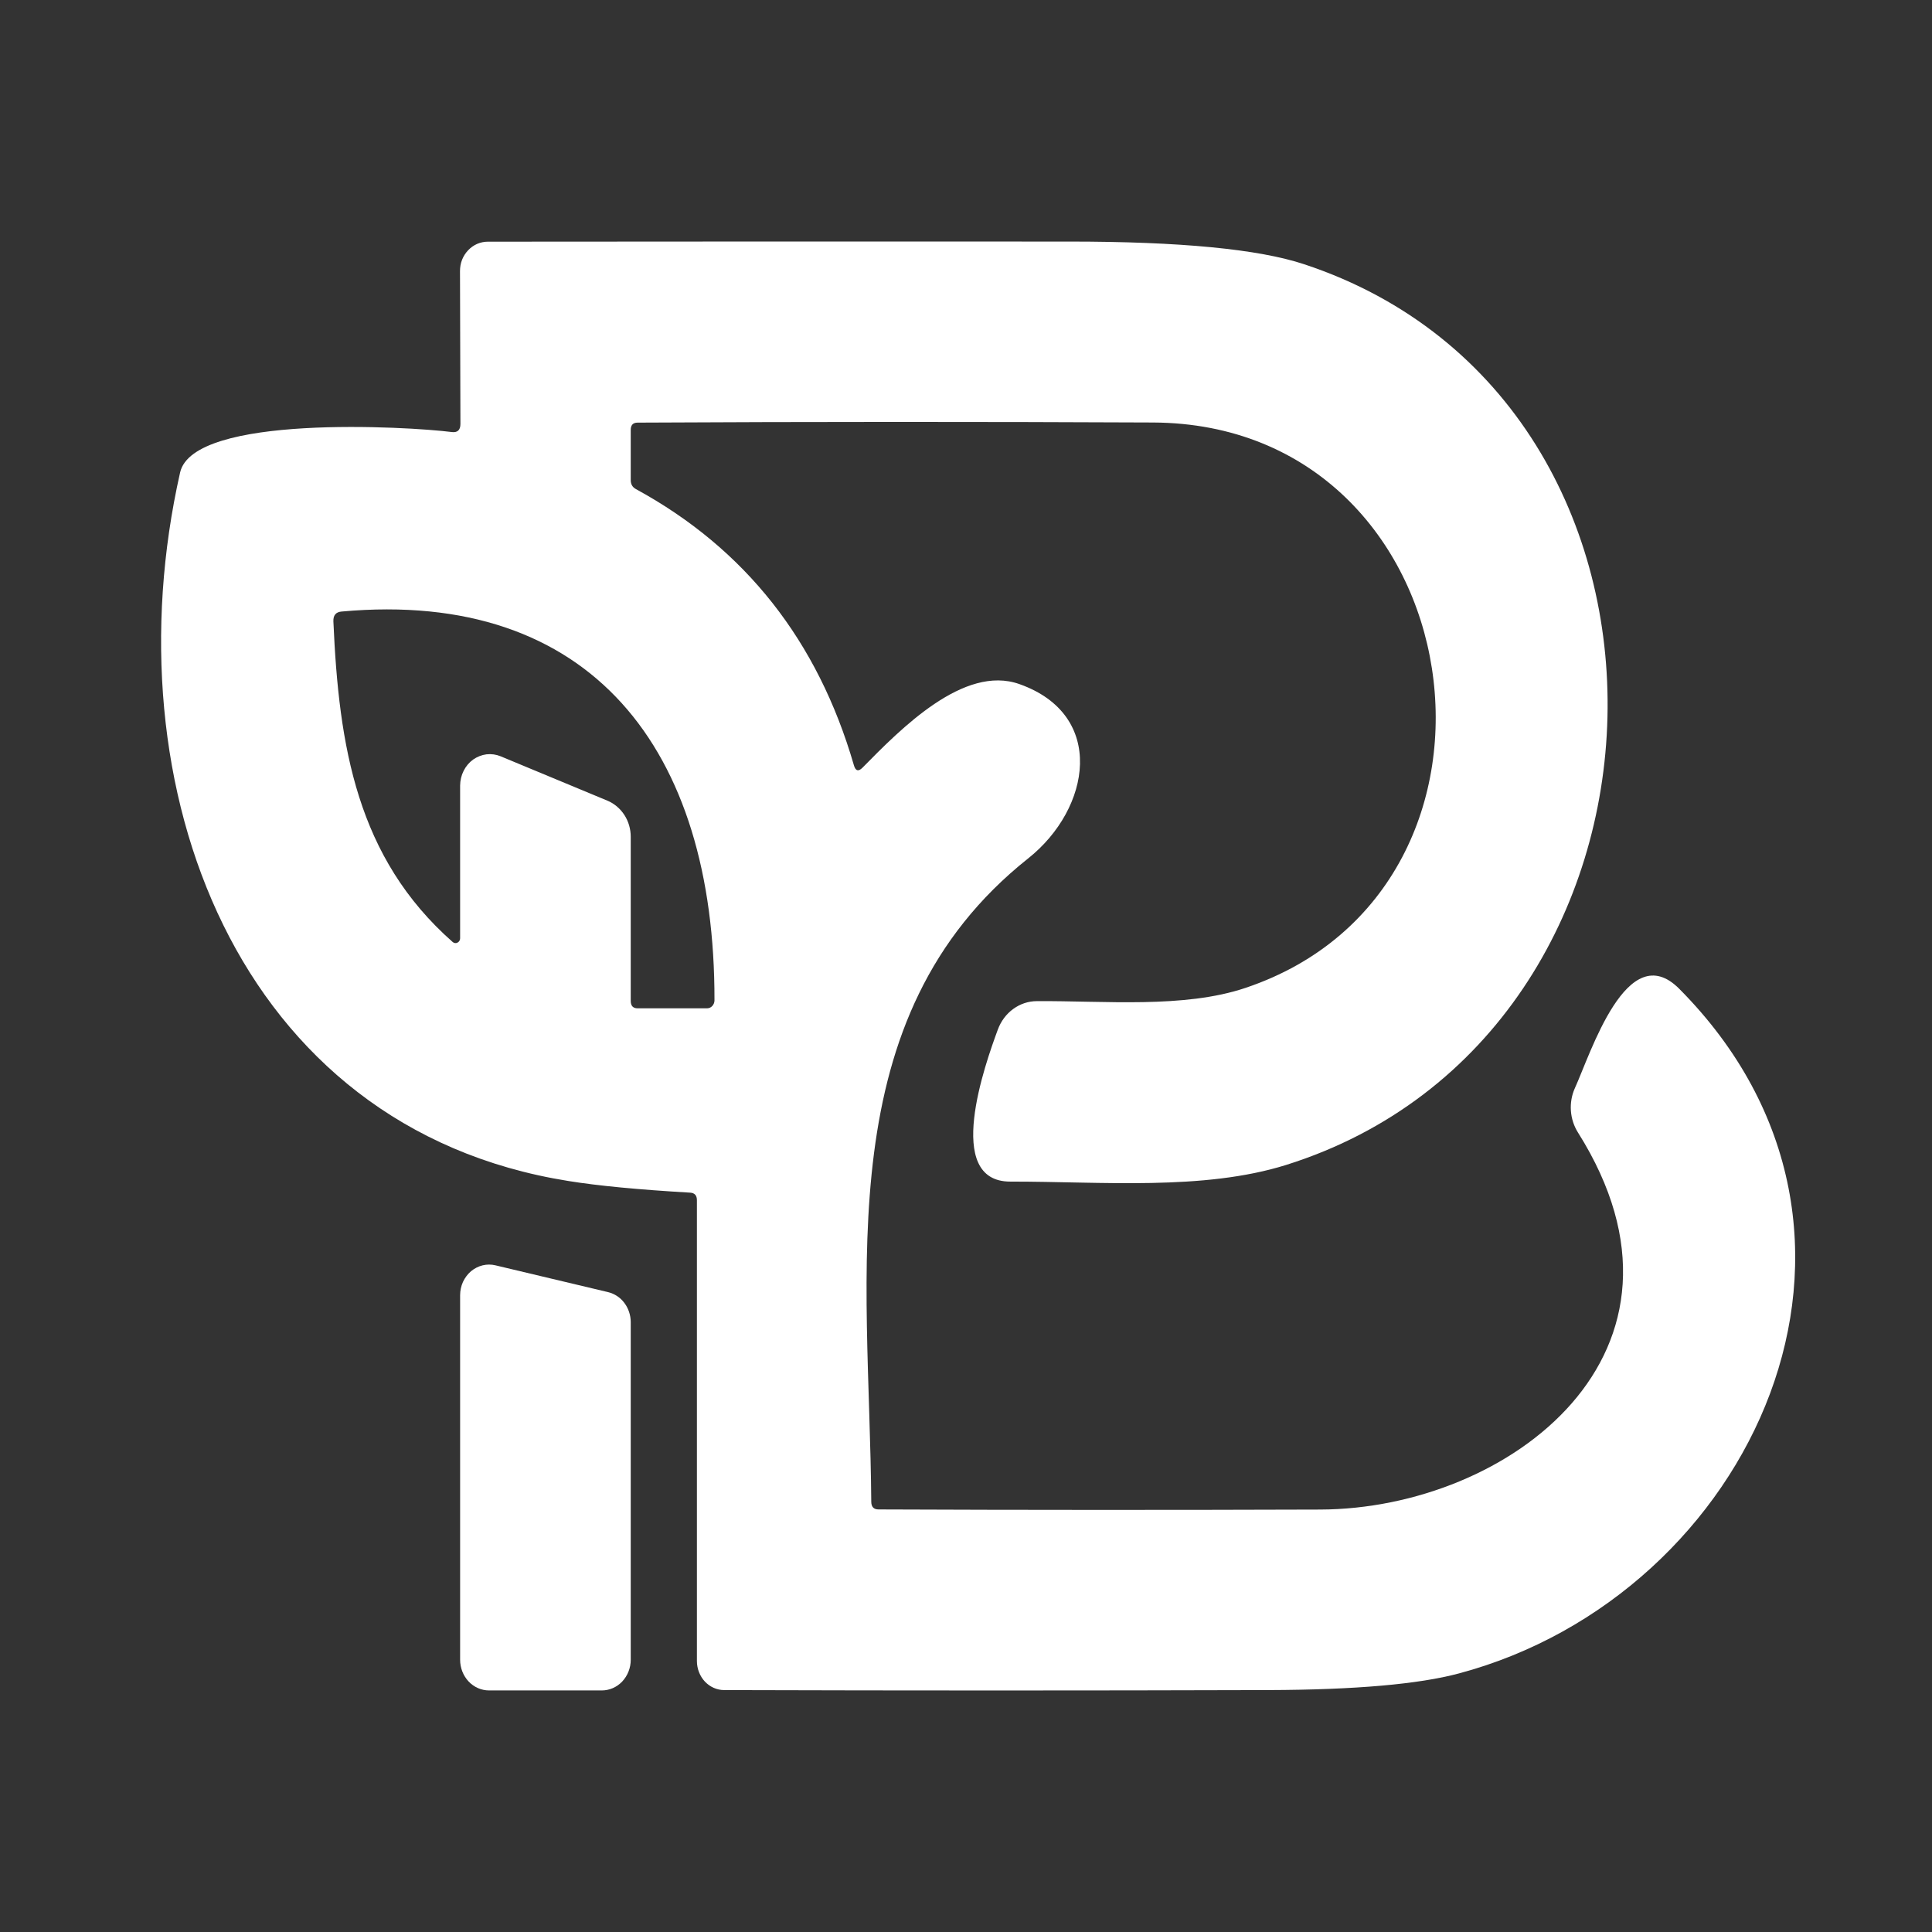 <svg width="32" height="32" viewBox="0 0 32 32" fill="none" xmlns="http://www.w3.org/2000/svg">
<rect x="0" y="0" width="32" height="32" fill="#333333" stroke="none"/>
<path d="M10.447 7.12V7.953C10.447 8.021 10.476 8.071 10.535 8.102C12.342 9.088 13.544 10.612 14.143 12.674C14.17 12.77 14.218 12.784 14.286 12.715C14.92 12.071 15.965 11.003 16.885 11.331C18.327 11.841 18.069 13.392 17.031 14.217C13.716 16.85 14.401 21.049 14.431 24.876C14.432 24.959 14.472 25.001 14.551 25.001C16.991 25.011 19.43 25.011 21.866 25.003C24.996 24.993 28.43 22.397 26.135 18.756C26.068 18.649 26.028 18.526 26.019 18.398C26.01 18.27 26.032 18.141 26.084 18.025C26.343 17.459 26.95 15.507 27.815 16.379C31.835 20.428 29.019 26.422 24.165 27.717C23.498 27.896 22.448 27.988 21.014 27.993C18 28.002 14.994 28.002 11.995 27.993C11.875 27.993 11.76 27.942 11.675 27.852C11.591 27.762 11.543 27.639 11.543 27.512V19.879C11.543 19.799 11.505 19.758 11.43 19.754C10.573 19.704 9.901 19.64 9.414 19.561C3.924 18.687 1.806 13.04 2.983 7.826C3.202 6.856 6.763 7.064 7.483 7.156C7.578 7.168 7.626 7.123 7.626 7.022L7.619 4.489C7.619 4.426 7.63 4.362 7.653 4.303C7.676 4.245 7.71 4.191 7.753 4.146C7.795 4.101 7.846 4.065 7.902 4.04C7.958 4.016 8.018 4.003 8.078 4.003C11.281 4 14.492 3.999 17.709 4.001C19.548 4.001 20.846 4.126 21.602 4.377C28.509 6.663 28.188 17.131 21.303 19.295C19.93 19.725 18.244 19.569 16.735 19.571C15.619 19.574 16.32 17.615 16.528 17.051C16.579 16.913 16.668 16.794 16.783 16.711C16.898 16.627 17.034 16.582 17.174 16.582C18.292 16.574 19.612 16.706 20.631 16.362C25.559 14.704 24.442 7.022 19.097 6.998C16.253 6.985 13.407 6.985 10.56 7C10.485 7 10.447 7.04 10.447 7.12ZM8.293 12.527L10.062 13.262C10.176 13.31 10.273 13.393 10.342 13.499C10.411 13.606 10.447 13.732 10.447 13.861V16.579C10.447 16.661 10.486 16.701 10.562 16.701H11.709C11.742 16.701 11.774 16.688 11.797 16.663C11.82 16.638 11.834 16.605 11.834 16.57C11.843 12.405 9.787 9.753 5.658 10.129C5.563 10.137 5.518 10.191 5.522 10.293C5.612 12.364 5.912 14.205 7.497 15.602C7.508 15.612 7.521 15.618 7.536 15.62C7.55 15.622 7.564 15.62 7.577 15.613C7.59 15.607 7.601 15.597 7.609 15.584C7.617 15.571 7.621 15.556 7.621 15.541V13.011C7.622 12.926 7.641 12.843 7.679 12.768C7.716 12.693 7.77 12.629 7.836 12.581C7.903 12.534 7.979 12.504 8.058 12.494C8.138 12.485 8.218 12.496 8.293 12.527Z" fill="white"/>
<path d="M10.447 21.896V27.491C10.447 27.626 10.396 27.755 10.306 27.851C10.216 27.946 10.094 27.999 9.967 27.999H8.101C7.974 27.999 7.852 27.946 7.762 27.851C7.672 27.755 7.621 27.626 7.621 27.491V21.454C7.621 21.377 7.637 21.302 7.668 21.233C7.7 21.165 7.745 21.104 7.801 21.056C7.858 21.009 7.923 20.975 7.994 20.958C8.064 20.941 8.137 20.941 8.207 20.958L10.073 21.402C10.179 21.428 10.274 21.49 10.341 21.58C10.409 21.67 10.446 21.781 10.447 21.896Z" fill="white"/>
</svg>
